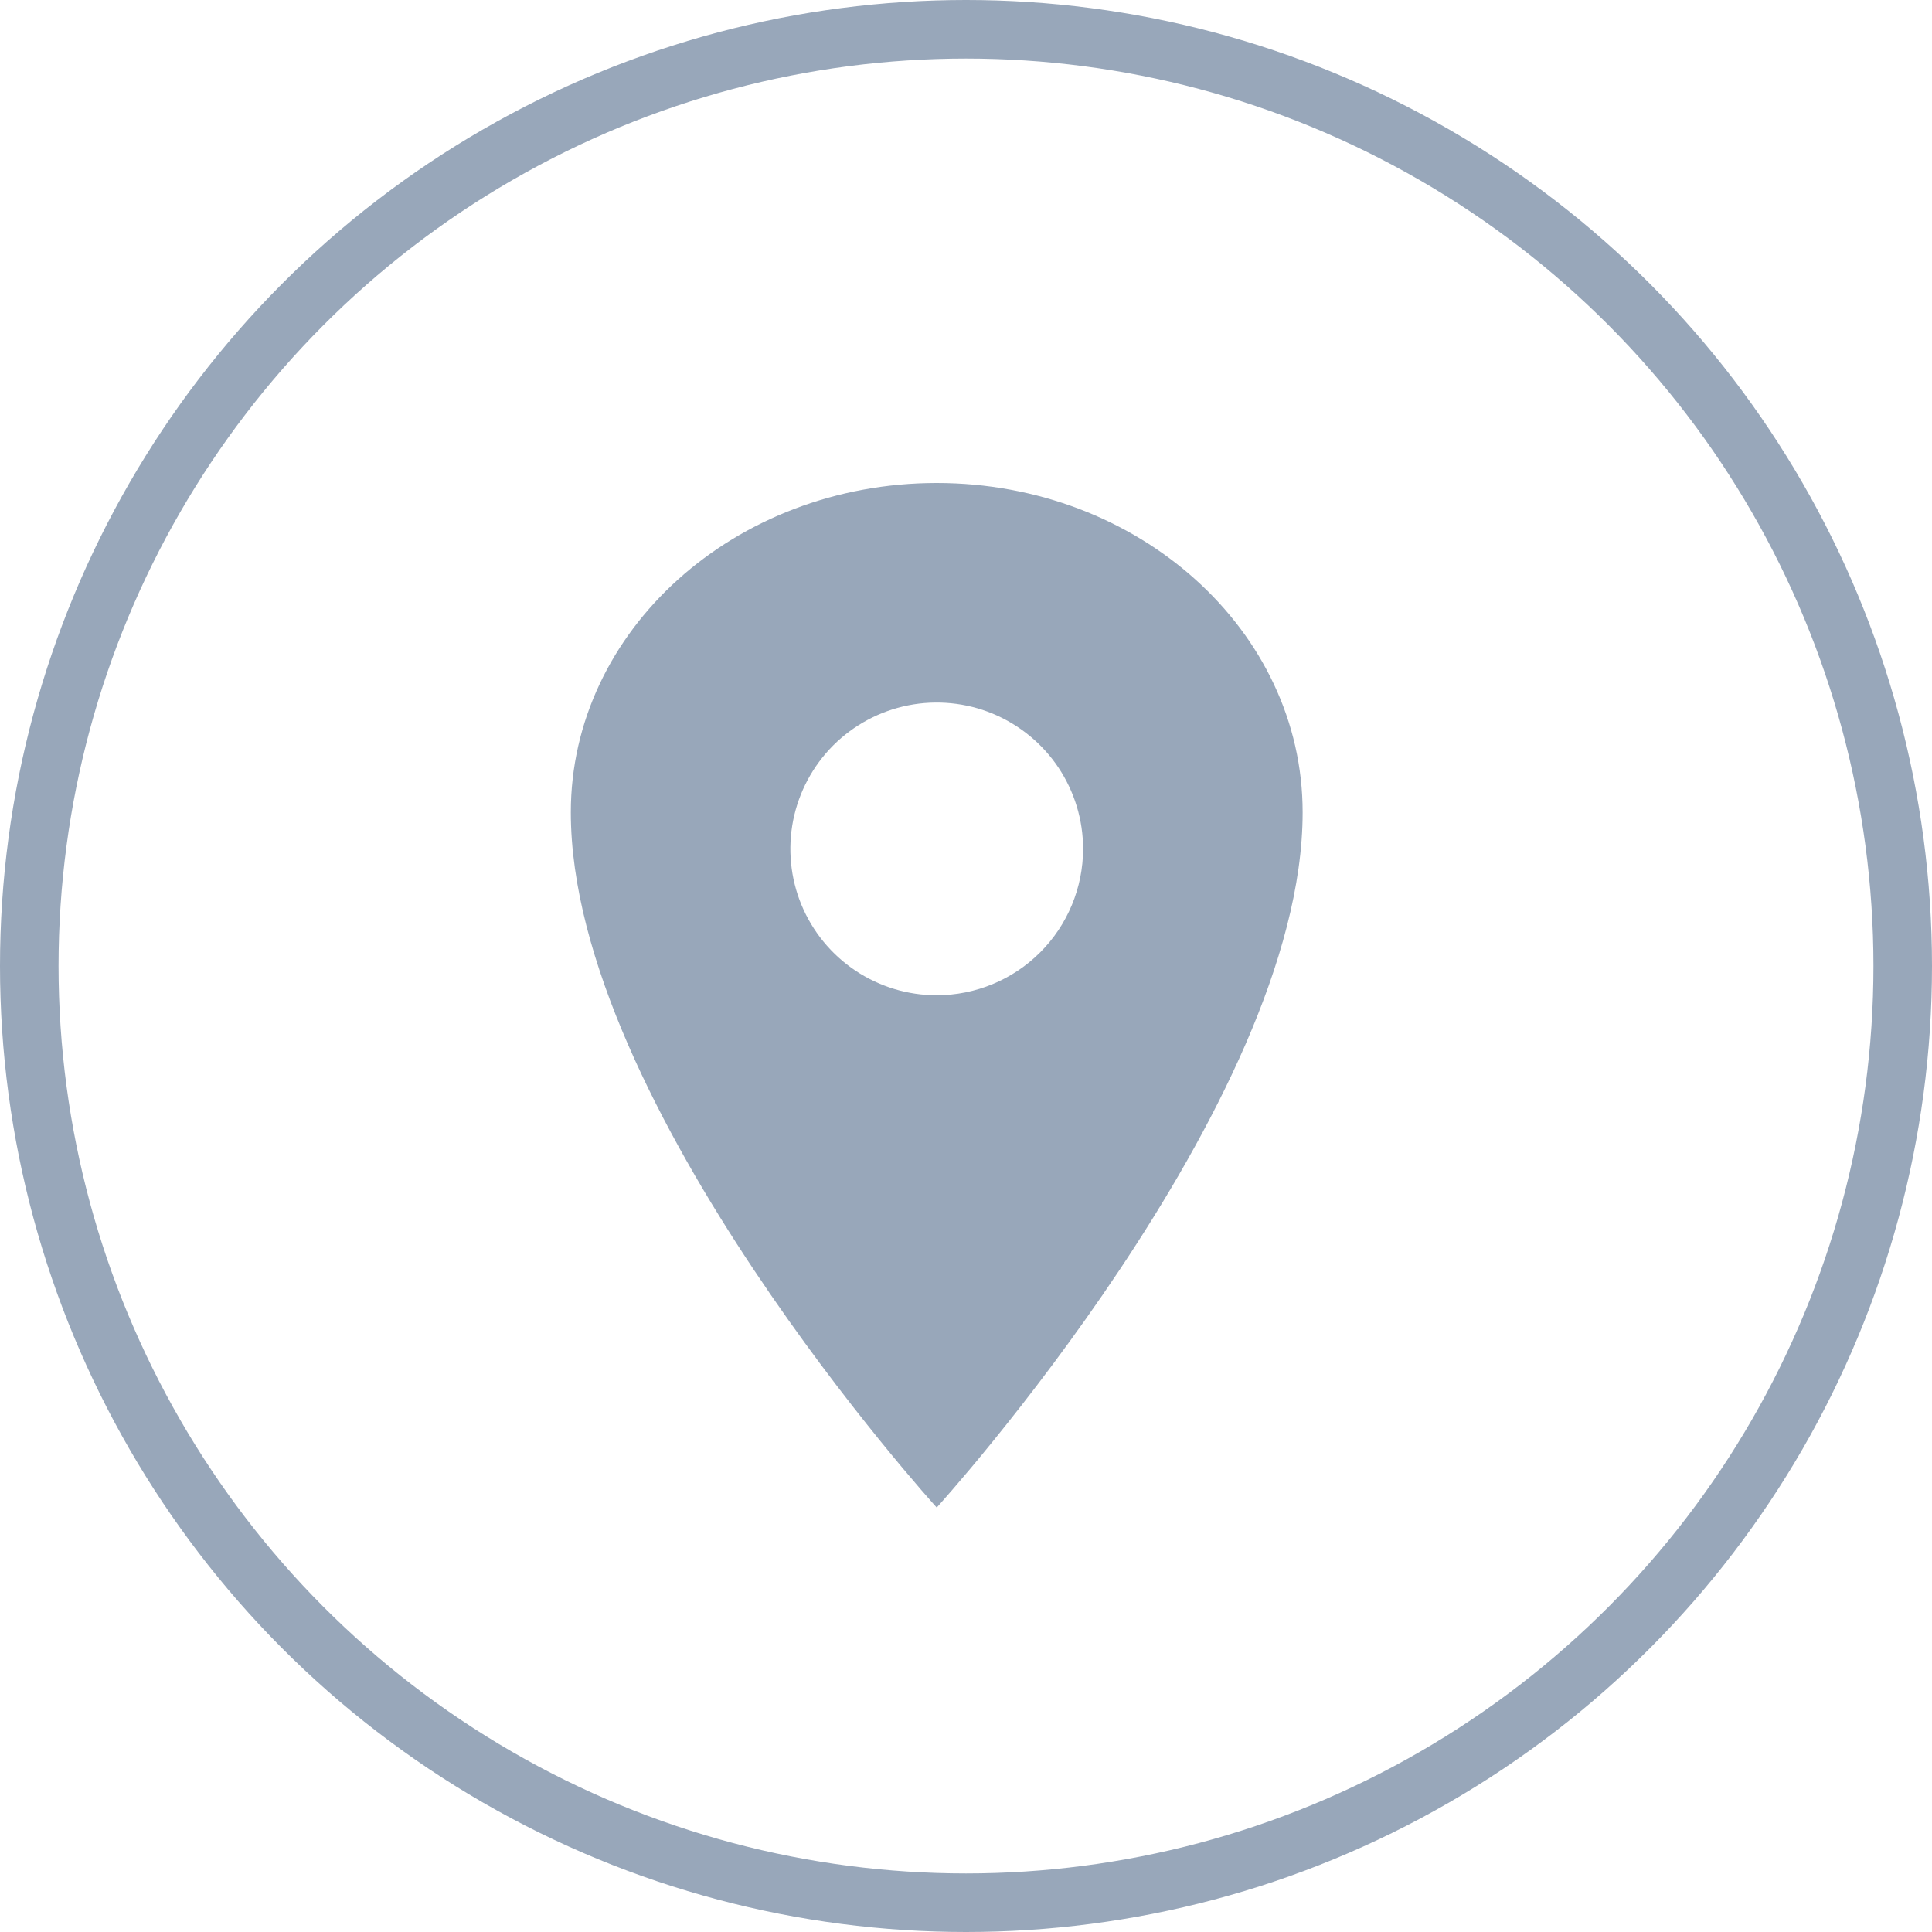 <?xml version="1.0" encoding="UTF-8"?> <svg xmlns="http://www.w3.org/2000/svg" width="33" height="33" viewBox="0 0 33 33" fill="none"> <path d="M16 8.25C12.55 8.25 9.75 10.77 9.75 13.875C9.75 18.875 16 25.75 16 25.75C16 25.75 22.25 18.875 22.25 13.875C22.25 10.77 19.45 8.25 16 8.25ZM16 17C15.505 17 15.022 16.853 14.611 16.579C14.2 16.304 13.88 15.914 13.69 15.457C13.501 15 13.452 14.497 13.548 14.012C13.645 13.527 13.883 13.082 14.232 12.732C14.582 12.383 15.027 12.145 15.512 12.048C15.997 11.952 16.5 12.001 16.957 12.19C17.413 12.38 17.804 12.7 18.079 13.111C18.353 13.522 18.5 14.005 18.5 14.5C18.499 15.163 18.236 15.798 17.767 16.267C17.298 16.736 16.663 16.999 16 17Z" fill="#98A7BA"></path> <circle cx="16.5" cy="16.5" r="16" stroke="#98A7BA"></circle> </svg> 
